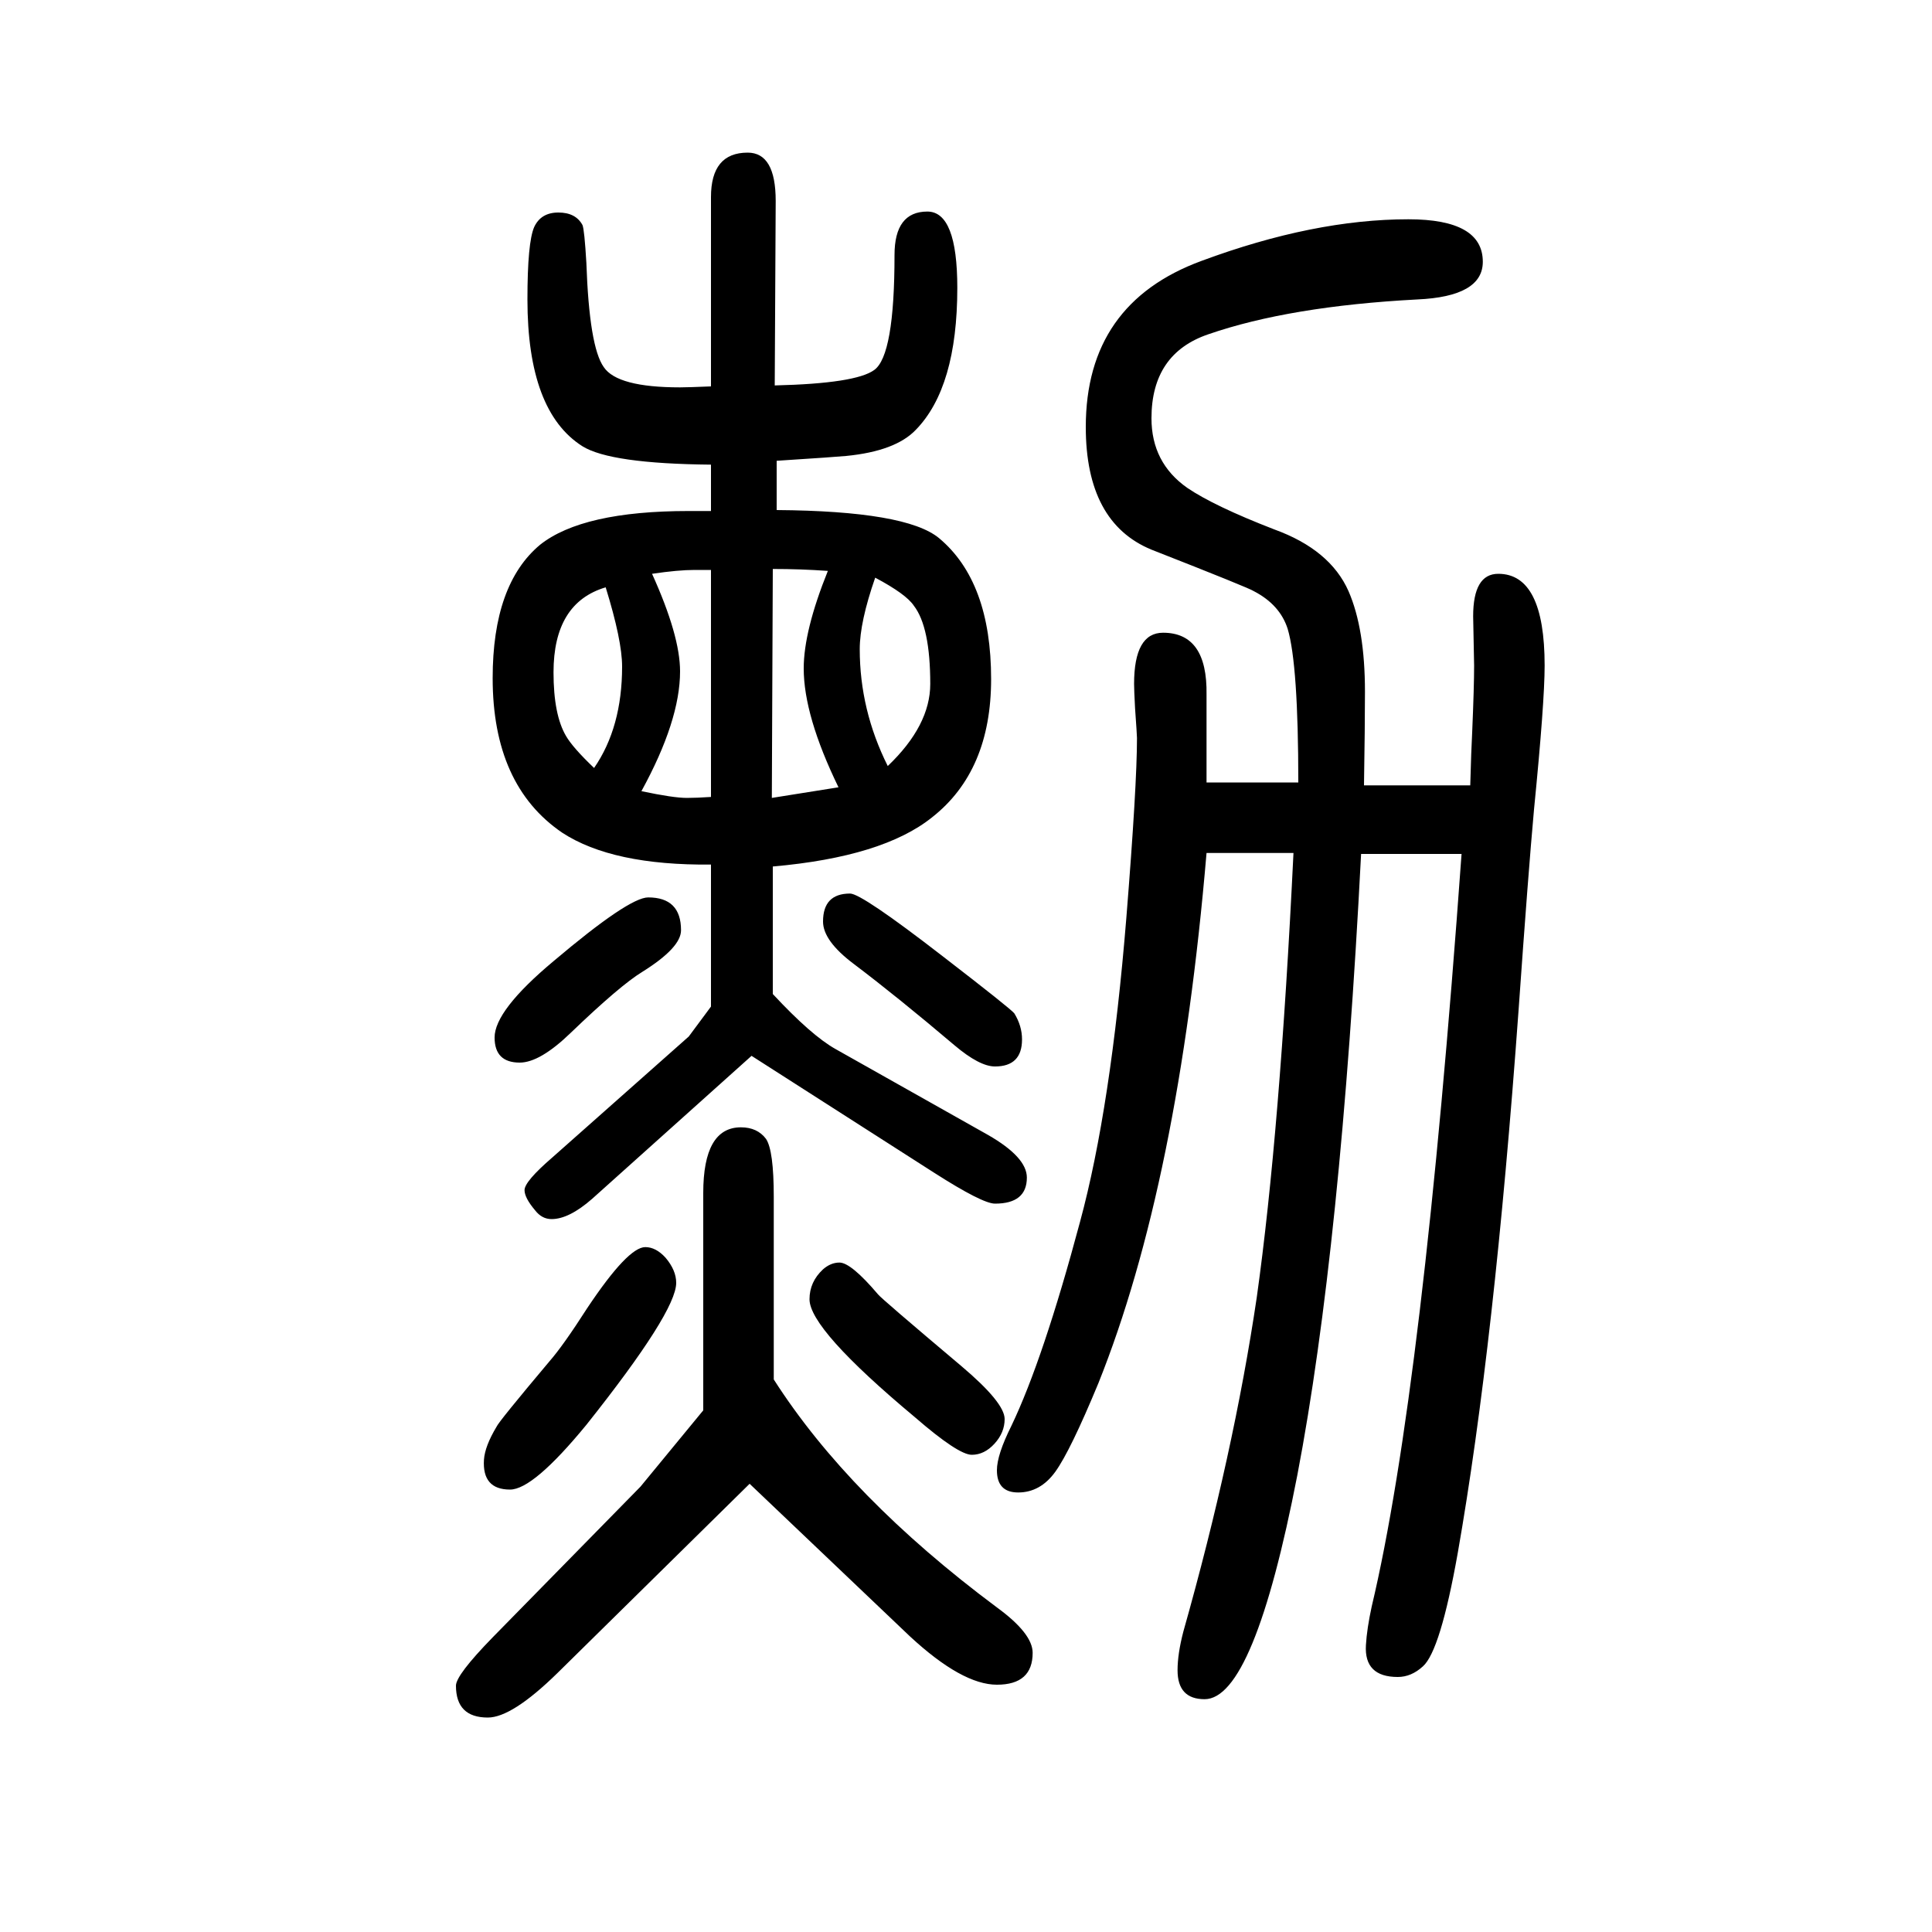 <svg xmlns="http://www.w3.org/2000/svg" xmlns:xlink="http://www.w3.org/1999/xlink" height="100" width="100" version="1.1"><path d="M663 111l65 79v225q0 68 39 68q17 0 26 -12q8 -12 8 -60v-189q78 -122 231 -236q37 -27 37 -47q0 -33 -37 -33q-36 0 -90 50l-166 158l-199 -196q-47 -46 -72 -46q-33 0 -33 33q0 11 38 50zM668 359q11 0 21 -11q11 -13 11 -26q0 -30 -93 -147q-55 -67 -79 -67
q-29 0 -27 31q1 14 13 34q2 5 55 68q14 16 39 55q42 63 60 63zM671 721q34 0 34 -34q0 -18 -40 -43q-23 -14 -74 -63q-32 -31 -53 -31q-26 0 -26 26q0 28 61 79q78 66 98 66zM880 725q12 0 96 -65q70 -54 74 -59q8 -13 8 -27q0 -28 -28 -28q-16 0 -42 22q-59 50 -104 84
q-32 24 -32 44q0 29 28 29zM802 1251q84 2 103 16q21 15 21 119q0 45 34 45q31 0 31 -79q0 -103 -43 -147q-21 -22 -72 -27q-10 -1 -72 -5v-51q134 -1 168 -29q54 -45 54 -146q0 -95 -61 -143q-51 -41 -165 -51v-132q40 -43 65 -57l158 -89q40 -23 40 -44q0 -27 -33 -27
q-13 0 -63 32l-189 121l-165 -148q-24 -21 -42 -21q-10 0 -17 9q-11 13 -11 21q0 9 29 34l141 125l23 31v147q-102 -1 -154 33q-72 49 -72 160q0 97 49 138q44 35 154 35h23v48q-104 1 -133 19q-57 36 -57 152q0 59 7 75q7 15 25 15t25 -13q2 -5 4 -39q3 -87 18 -108
q14 -21 79 -21q8 0 32 1v196q0 46 38 46q29 0 29 -50zM627 1042q-54 -16 -54 -88q0 -44 13 -66q7 -12 29 -33q29 42 29 105q0 27 -17 82zM664 831q33 -7 47 -7q10 0 25 1v235h-17q-17 0 -44 -4q29 -64 29 -101q0 -51 -40 -124zM868 835q-36 74 -36 123q0 39 25 101
q-28 2 -57 2l-1 -237zM906 1052q-16 -46 -16 -74q0 -63 29 -121q44 42 44 85q0 59 -17 81q-8 12 -40 29zM869 343q12 0 40 -33q3 -4 86 -74q45 -38 45 -55q0 -14 -10.5 -25.5t-23.5 -11.5q-14 0 -59 39q-109 91 -109 122q0 18 14 31q8 7 17 7zM1522 837q1 37 2 55q2 47 2 69
l-1 51q0 44 26 44q48 0 48 -95q0 -38 -11 -149q-6 -66 -16 -208q-25 -346 -63 -562q-18 -101 -36 -117q-12 -11 -26 -11q-35 0 -33 33q1 17 6 40q53 223 93 779h-104q-21 -408 -66 -643q-45 -232 -96 -232q-28 0 -28 30q0 17 6 40q52 184 76 346q24 171 38 460h-90
q-29 -342 -112 -549q-29 -70 -44.5 -91.5t-38.5 -21.5q-22 0 -22 23q0 16 15 46q33 69 71 211q32 118 48 315q11 137 11 186q0 3 -2 31q-1 19 -1 25q0 53 30 53q46 0 45 -64v-91h95q0 122 -11 159q-8 25 -35 39q-4 3 -106 43q-68 28 -68 127q0 128 120 172q116 43 214 43
q77 0 77 -44q0 -36 -68 -39q-132 -7 -216 -36q-59 -20 -59 -87q0 -46 37 -72q28 -19 90 -43q58 -21 77 -64q17 -39 17 -104q0 -36 -1 -97h110z" style="" transform="scale(0.05 -0.05) translate(0 -1650)"/></svg>
